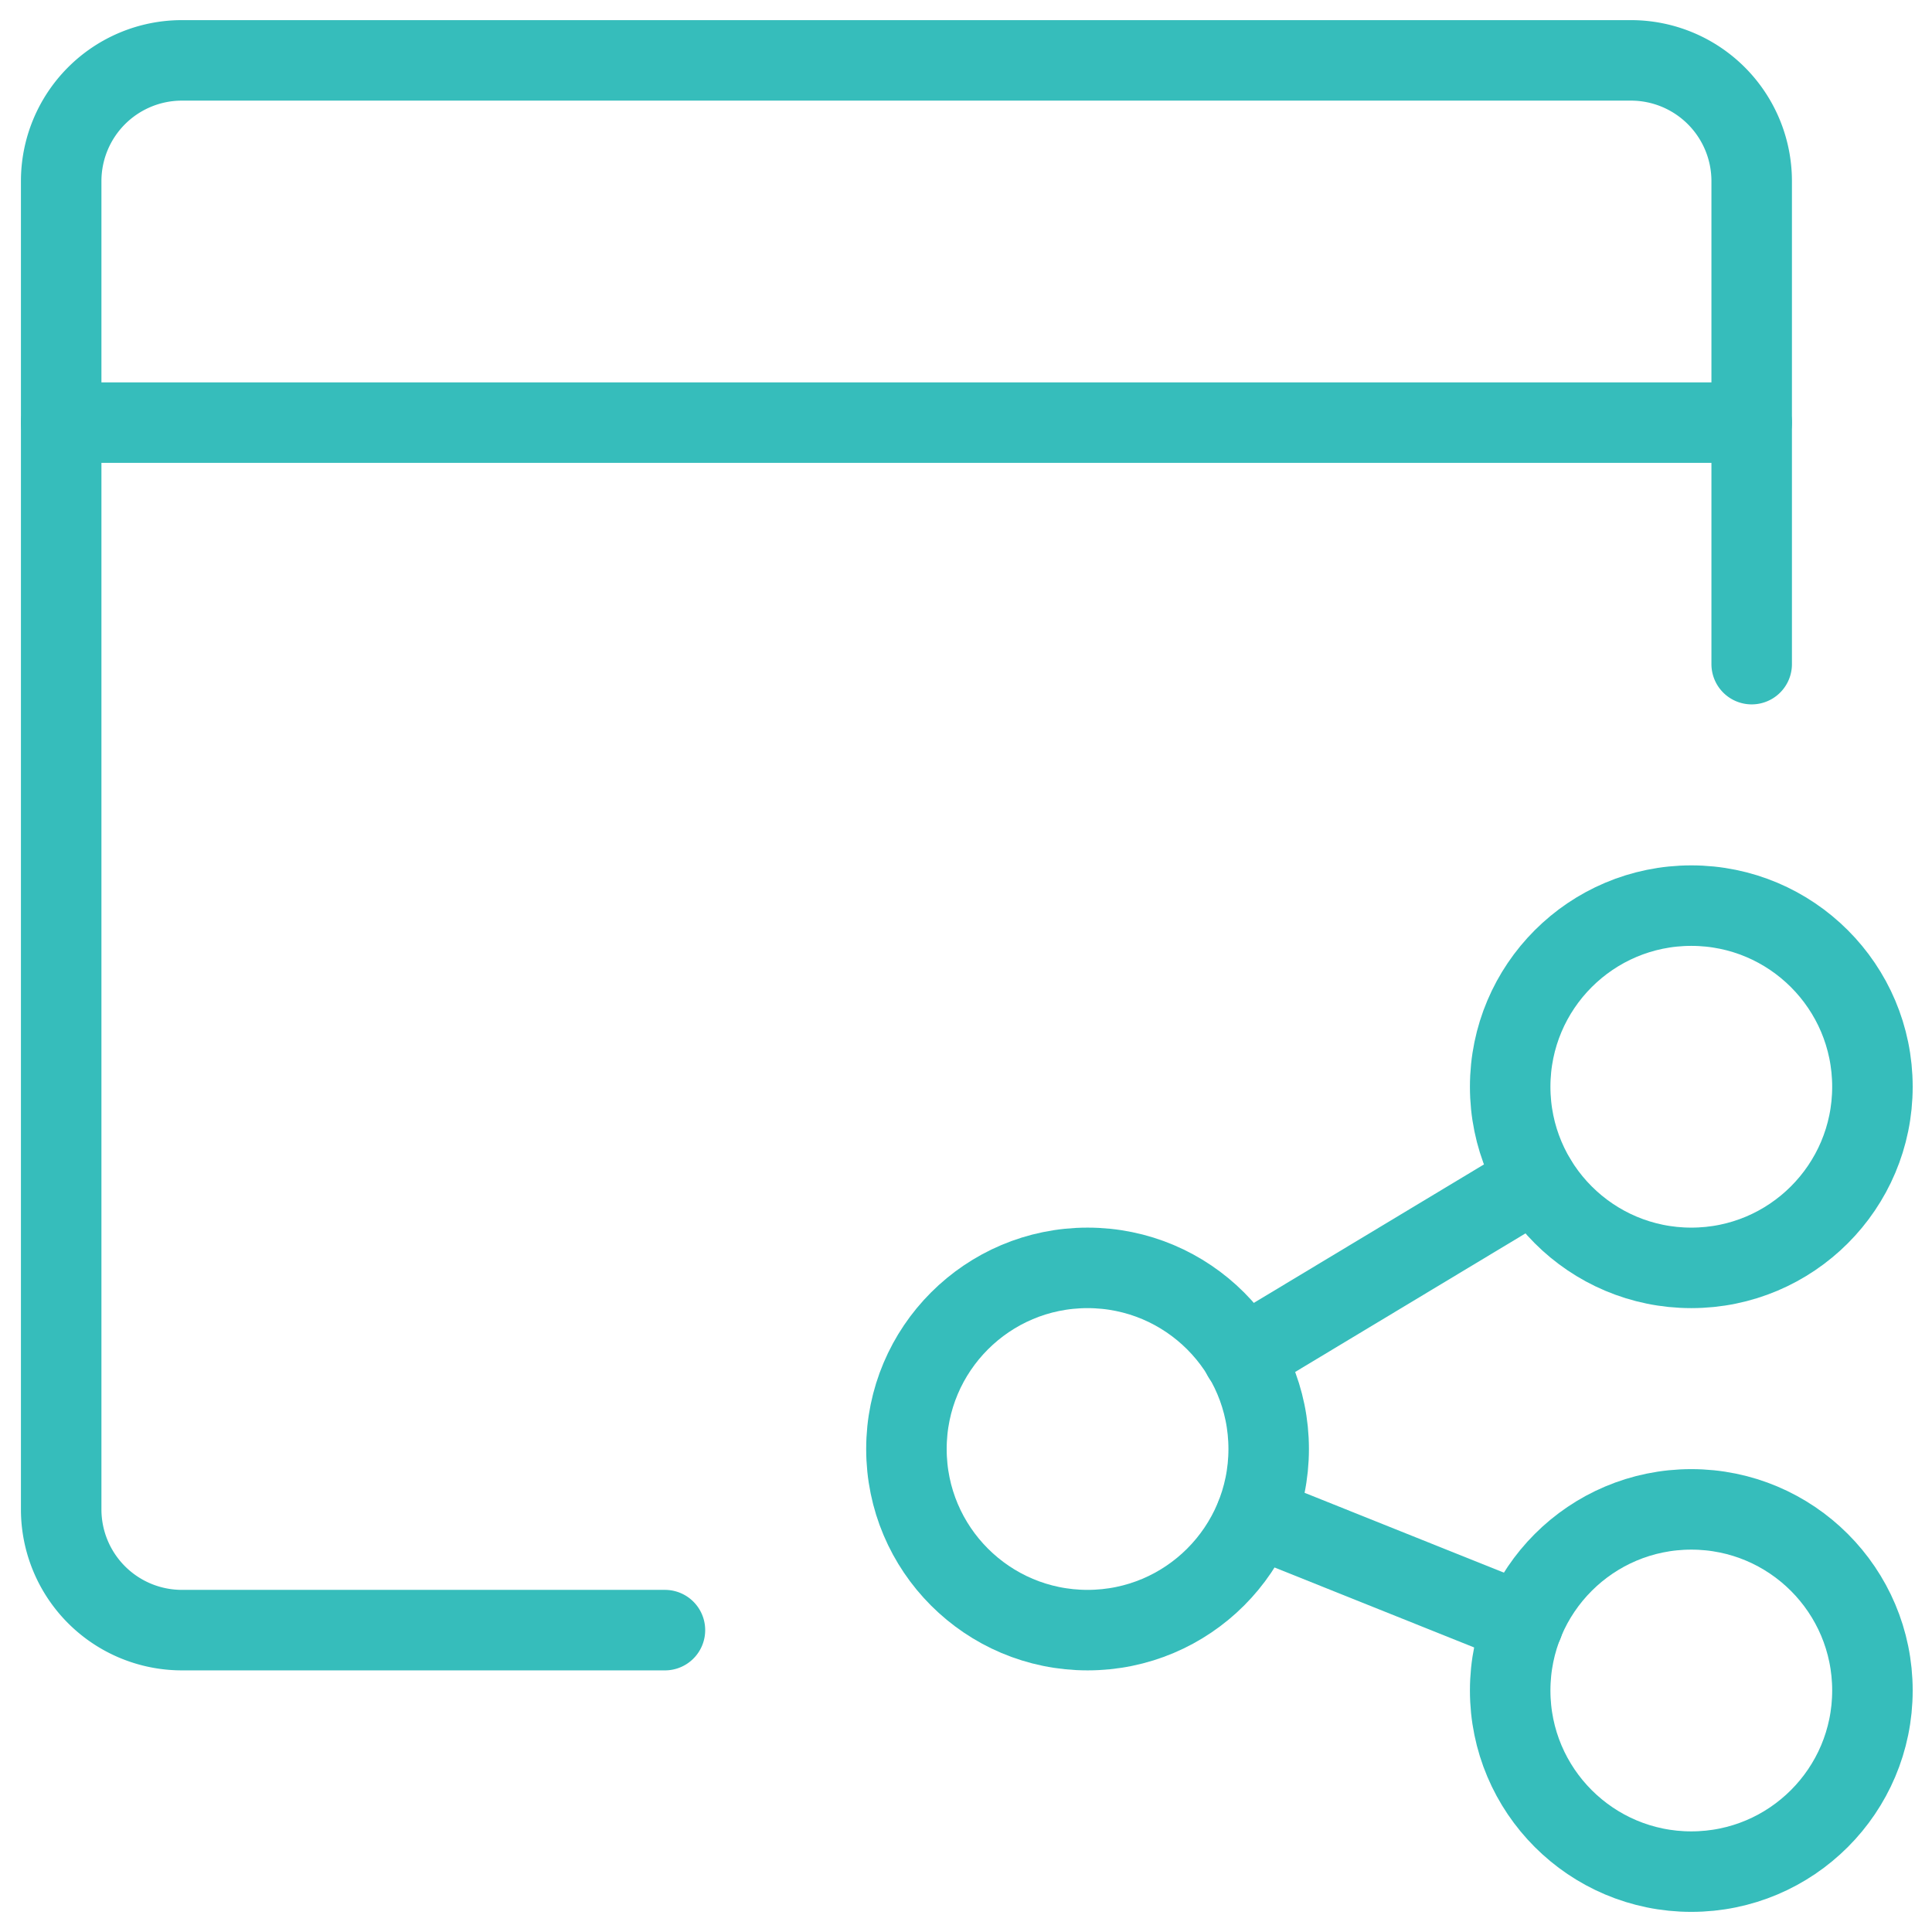 <svg id="Lager_1" data-name="Lager 1" xmlns="http://www.w3.org/2000/svg" viewBox="0 0 24 24"><defs><style>.cls-1{fill:none;stroke:#36bdbb;stroke-linecap:round;stroke-linejoin:round;}</style></defs><path class="cls-1" d="M21.76,8.25v-6a1.5,1.5,0,0,0-1.5-1.5h-18a1.5,1.5,0,0,0-1.5,1.5v16.5a1.5,1.5,0,0,0,1.5,1.5h6"/><line class="cls-1" x1="0.76" y1="5.25" x2="21.76" y2="5.25"/><circle class="cls-1" cx="13.51" cy="18" r="2.25"/><circle class="cls-1" cx="21.01" cy="21" r="2.25"/><circle class="cls-1" cx="21.01" cy="13.5" r="2.25"/><line class="cls-1" x1="15.44" y1="16.85" x2="19.08" y2="14.66"/><line class="cls-1" x1="15.6" y1="18.84" x2="18.92" y2="20.17"/></svg>